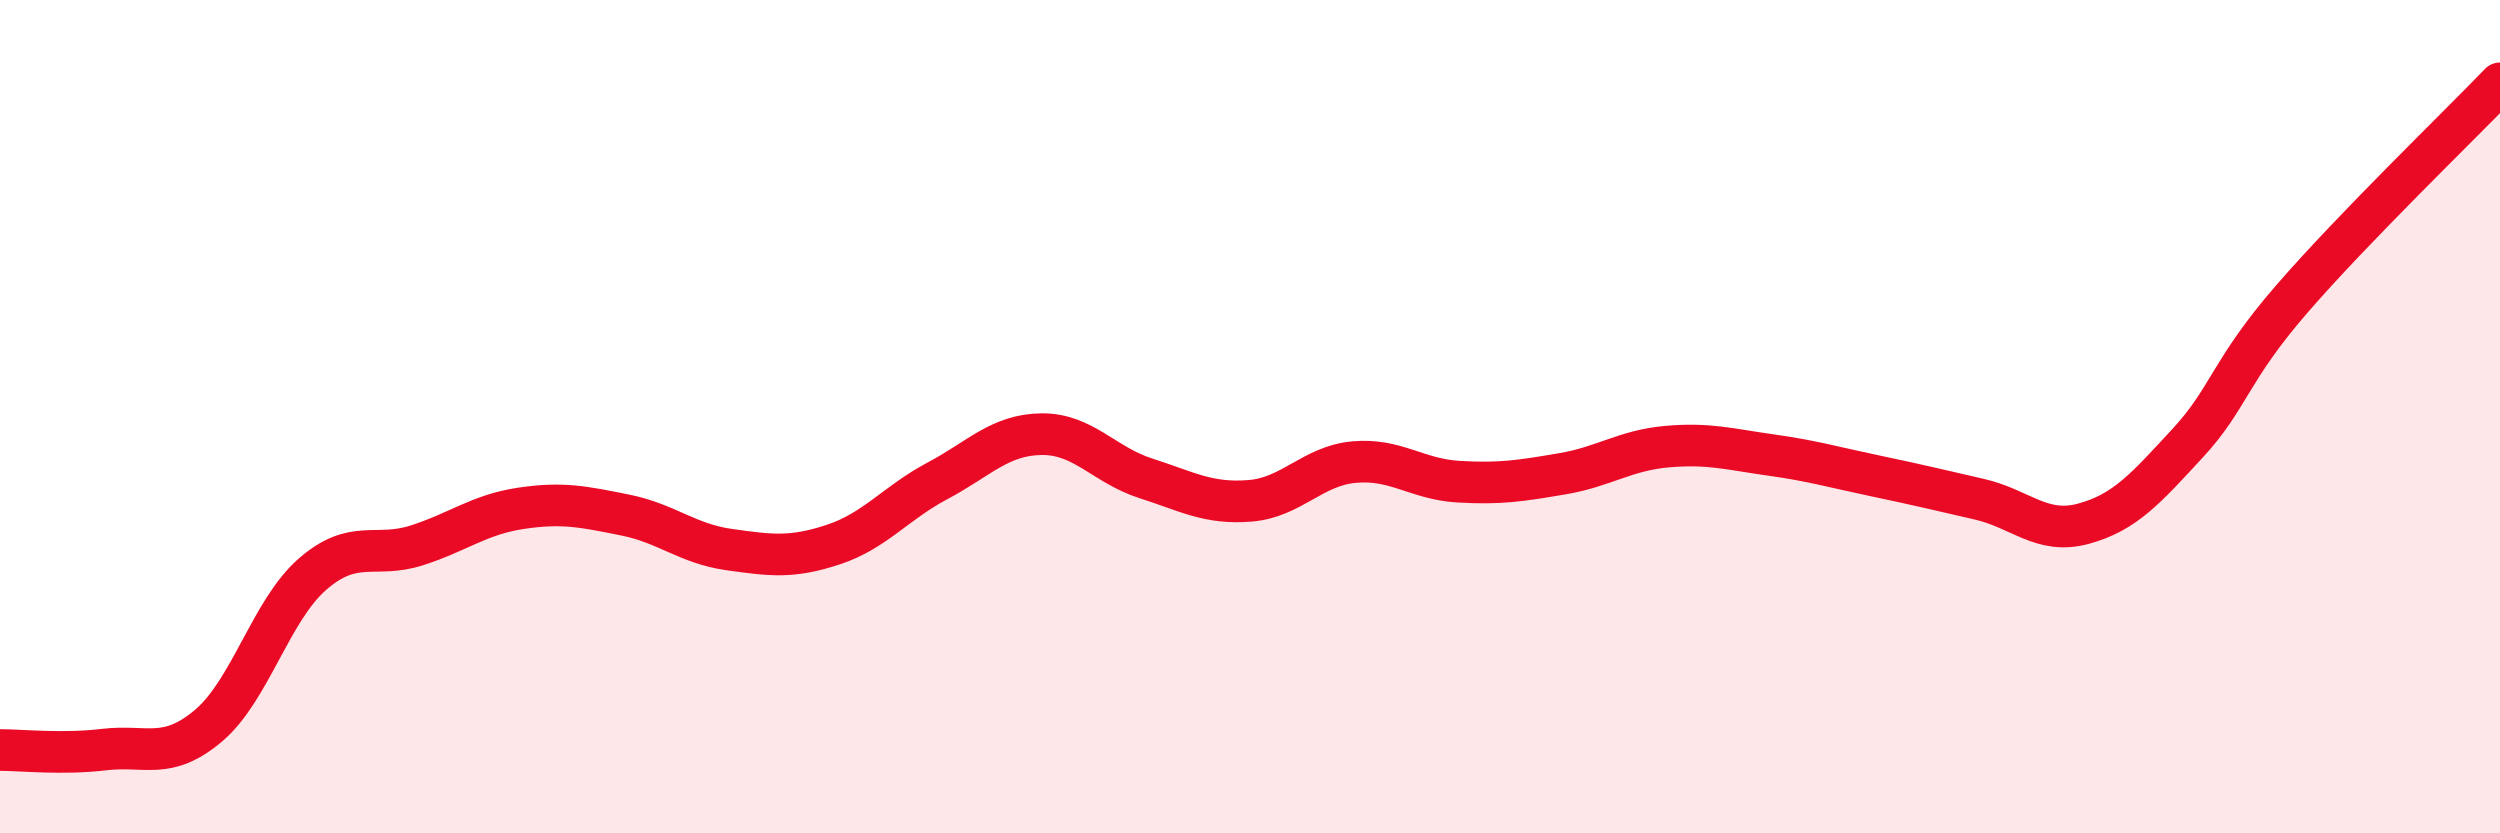 
    <svg width="60" height="20" viewBox="0 0 60 20" xmlns="http://www.w3.org/2000/svg">
      <path
        d="M 0,18 C 0.5,18 1.5,18.11 2.5,17.99 C 3.5,17.87 4,18.26 5,17.42 C 6,16.58 6.5,14.65 7.5,13.78 C 8.5,12.91 9,13.41 10,13.09 C 11,12.77 11.5,12.35 12.5,12.2 C 13.5,12.05 14,12.16 15,12.36 C 16,12.56 16.5,13.05 17.5,13.19 C 18.5,13.33 19,13.4 20,13.07 C 21,12.74 21.5,12.07 22.5,11.54 C 23.5,11.01 24,10.43 25,10.42 C 26,10.41 26.5,11.16 27.5,11.48 C 28.5,11.8 29,12.1 30,12.02 C 31,11.94 31.5,11.18 32.5,11.09 C 33.5,11 34,11.5 35,11.56 C 36,11.62 36.5,11.54 37.5,11.37 C 38.5,11.2 39,10.81 40,10.72 C 41,10.63 41.5,10.78 42.5,10.92 C 43.5,11.06 44,11.21 45,11.42 C 46,11.63 46.5,11.75 47.5,11.98 C 48.5,12.21 49,12.84 50,12.57 C 51,12.3 51.5,11.72 52.5,10.64 C 53.5,9.56 53.5,8.91 55,7.18 C 56.5,5.45 59,3.04 60,2L60 20L0 20Z"
        fill="#EB0A25"
        opacity="0.1"
        stroke-linecap="round"
        stroke-linejoin="round"
      />
      <path
        d="M 0,18 C 0.5,18 1.5,18.11 2.5,17.99 C 3.5,17.87 4,18.26 5,17.42 C 6,16.58 6.5,14.65 7.5,13.78 C 8.5,12.91 9,13.41 10,13.09 C 11,12.77 11.5,12.35 12.5,12.2 C 13.5,12.05 14,12.16 15,12.36 C 16,12.56 16.5,13.05 17.5,13.19 C 18.5,13.33 19,13.4 20,13.07 C 21,12.74 21.5,12.07 22.5,11.54 C 23.5,11.01 24,10.43 25,10.42 C 26,10.41 26.5,11.16 27.5,11.48 C 28.5,11.8 29,12.1 30,12.02 C 31,11.94 31.5,11.18 32.5,11.09 C 33.5,11 34,11.5 35,11.56 C 36,11.62 36.5,11.54 37.5,11.37 C 38.5,11.2 39,10.81 40,10.72 C 41,10.63 41.5,10.78 42.5,10.92 C 43.5,11.06 44,11.21 45,11.42 C 46,11.63 46.5,11.75 47.5,11.98 C 48.5,12.21 49,12.84 50,12.57 C 51,12.3 51.5,11.72 52.5,10.64 C 53.5,9.56 53.5,8.91 55,7.18 C 56.5,5.45 59,3.04 60,2"
        stroke="#EB0A25"
        stroke-width="1"
        fill="none"
        stroke-linecap="round"
        stroke-linejoin="round"
      />
    </svg>
  